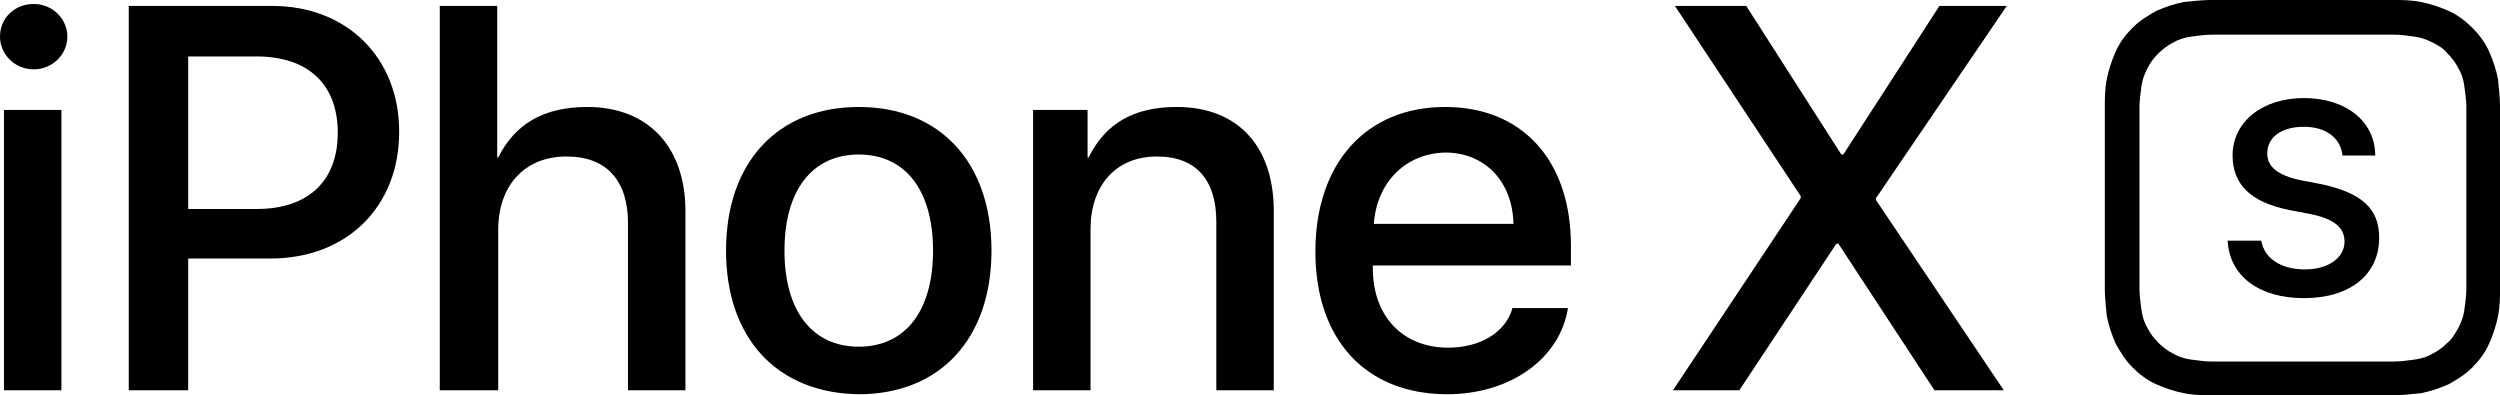 <?xml version="1.0" encoding="UTF-8" standalone="no"?>
<!-- Generator: Adobe Illustrator 21.1.0, SVG Export Plug-In . SVG Version: 6.00 Build 0)  -->

<svg
   xmlns:dc="http://purl.org/dc/elements/1.1/"
   xmlns:cc="http://creativecommons.org/ns#"
   xmlns:rdf="http://www.w3.org/1999/02/22-rdf-syntax-ns#"
   xmlns:svg="http://www.w3.org/2000/svg"
   xmlns="http://www.w3.org/2000/svg"
   xmlns:sodipodi="http://sodipodi.sourceforge.net/DTD/sodipodi-0.dtd"
   xmlns:inkscape="http://www.inkscape.org/namespaces/inkscape"
   version="1.1"
   id="Final_OL"
   x="0px"
   y="0px"
   width="1000"
   height="158.082"
   viewBox="0 0 1000 158.082"
   xml:space="preserve"
   inkscape:version="0.48.5 r10040"
   sodipodi:docname="A.svg"><defs
   id="defs35" /><sodipodi:namedview
   pagecolor="#ffffff"
   bordercolor="#666666"
   borderopacity="1"
   objecttolerance="10"
   gridtolerance="10"
   guidetolerance="10"
   inkscape:pageopacity="0"
   inkscape:pageshadow="2"
   inkscape:window-width="1023"
   inkscape:window-height="1021"
   id="namedview33"
   showgrid="false"
   fit-margin-top="0"
   fit-margin-left="0"
   fit-margin-right="0"
   fit-margin-bottom="0"
   inkscape:zoom="0.53085856"
   inkscape:cx="1036.7921"
   inkscape:cy="-349.1715"
   inkscape:window-x="889"
   inkscape:window-y="-6"
   inkscape:window-maximized="0"
   inkscape:current-layer="Final_OL" />
<style
   type="text/css"
   id="style3">
	.st0{fill:#FFFFFF;}
</style>

<g
   id="g2988"
   transform="matrix(3.962,0,0,3.962,-10.301,-6.339)"
   style="fill:#000000"><g
     id="g2990"
     style="fill:#000000"><g
       id="g2992"
       style="fill:#000000"><path
         id="path2994"
         d="M 2.6,5.3 C 2.6,3.4 4.1,2 6,2 7.9,2 9.4,3.5 9.4,5.3 9.4,7.1 7.9,8.6 6,8.6 4.1,8.6 2.6,7.1 2.6,5.3 z M 3,12.7 H 8.8 V 41 H 3 V 12.7 z"
         class="st0"
         inkscape:connector-curvature="0"
         style="fill:#000000" /><path
         id="path2996"
         d="m 30.1,2.2 c 7.5,0 12.8,5.2 12.8,12.7 0,7.6 -5.3,12.8 -13,12.8 H 21.6 V 41 h -6 V 2.2 h 14.5 z m -8.5,20.5 h 6.9 c 5.2,0 8.2,-2.8 8.2,-7.7 0,-4.9 -3,-7.7 -8.2,-7.7 h -6.9 c 0,0 0,15.4 0,15.4 z"
         class="st0"
         inkscape:connector-curvature="0"
         style="fill:#000000" /><path
         id="path2998"
         d="m 47,2.2 h 5.8 v 15.3 h 0.1 c 1.7,-3.4 4.6,-5.1 9,-5.1 6.2,0 9.9,4.1 9.9,10.5 V 41 H 66 V 24.1 c 0,-4.2 -2.1,-6.7 -6.2,-6.7 -4.3,0 -6.9,3 -6.9,7.4 V 41 H 47 l 0,-38.8 0,0 z"
         class="st0"
         inkscape:connector-curvature="0"
         style="fill:#000000" /><path
         id="path3000"
         d="m 75.9,26.9 c 0,-8.9 5.2,-14.5 13.4,-14.5 8.2,0 13.4,5.6 13.4,14.5 0,8.9 -5.2,14.5 -13.4,14.5 C 81.1,41.3 75.9,35.8 75.9,26.9 z m 20.9,0 c 0,-6.1 -2.8,-9.7 -7.5,-9.7 -4.7,0 -7.5,3.6 -7.5,9.7 0,6.1 2.8,9.7 7.5,9.7 4.7,0 7.5,-3.6 7.5,-9.7 z"
         class="st0"
         inkscape:connector-curvature="0"
         style="fill:#000000" /><path
         id="path3002"
         d="m 106.9,12.7 h 5.5 v 4.8 h 0.1 c 1.7,-3.4 4.5,-5.1 8.9,-5.1 6.2,0 9.8,4 9.8,10.5 V 41 h -5.8 V 24 c 0,-4.2 -2,-6.6 -6,-6.6 -4.2,0 -6.7,3 -6.7,7.3 V 41 h -5.8 l 0,-28.3 0,0 z"
         class="st0"
         inkscape:connector-curvature="0"
         style="fill:#000000" /><path
         id="path3004"
         d="m 160.9,32.7 c -0.8,5.1 -5.8,8.7 -12.2,8.7 -8.2,0 -13.3,-5.5 -13.3,-14.4 0,-8.9 5.1,-14.6 13.1,-14.6 7.8,0 12.7,5.4 12.7,14 v 2 h -20 v 0.3 c 0,4.8 3,8 7.6,8 3.2,0 5.8,-1.5 6.5,-4 l 5.6,0 0,0 z m -19.6,-8.5 h 14.1 c -0.1,-4.3 -2.9,-7.2 -6.9,-7.2 -4,0.1 -6.9,3 -7.2,7.2 z"
         class="st0"
         inkscape:connector-curvature="0"
         style="fill:#000000" /><path
         id="path3006"
         d="M 184.4,21.6 V 21.4 L 171.7,2.2 h 7.2 l 9.6,15 h 0.2 l 9.7,-15 h 6.8 L 192,21.6 v 0.2 L 204.9,41 h -7 L 188.2,26.2 H 188 L 178.2,41 h -6.7 l 12.9,-19.4 z"
         class="st0"
         inkscape:connector-curvature="0"
         style="fill:#000000" /></g></g><g
     id="g3008"
     style="fill:#000000"><path
       id="path3010"
       d="m 241.9,5.1 1.3,0 c 0.3,0 0.7,0 1.1,0 0.6,0 1.4,0.1 2.1,0.2 0.7,0.1 1.2,0.3 1.8,0.6 0.6,0.3 1.1,0.6 1.5,1.1 0.4,0.4 0.8,0.9 1.1,1.5 0.3,0.5 0.5,1.1 0.6,1.8 0.1,0.7 0.2,1.5 0.2,2.1 0,0.4 0,0.7 0,1 l 0,15 0,1.3 c 0,0.4 0,0.7 0,1.1 0,0.6 -0.1,1.4 -0.2,2.1 -0.1,0.7 -0.3,1.2 -0.6,1.8 -0.3,0.5 -0.6,1.1 -1.1,1.5 -0.4,0.4 -0.9,0.8 -1.5,1.1 -0.5,0.3 -1.1,0.5 -1.8,0.6 -0.7,0.1 -1.5,0.2 -2.1,0.2 -0.4,0 -0.7,0 -1,0 l -1.3,0 -15,0 c -0.4,0 -0.7,0 -1.1,0 -0.6,0 -1.4,-0.1 -2.1,-0.2 -0.7,-0.1 -1.3,-0.3 -1.8,-0.6 -0.6,-0.3 -1.1,-0.7 -1.5,-1.1 -0.4,-0.4 -0.8,-0.9 -1.1,-1.5 -0.3,-0.5 -0.5,-1.1 -0.6,-1.8 -0.1,-0.7 -0.2,-1.5 -0.2,-2.1 0,-0.4 0,-0.7 0,-1 l 0,-15 0,-1.3 c 0,-0.4 0,-0.7 0,-1.1 0,-0.6 0.1,-1.4 0.2,-2.1 0.1,-0.7 0.3,-1.2 0.6,-1.8 0.3,-0.6 0.7,-1.1 1.1,-1.5 0.4,-0.4 0.9,-0.8 1.5,-1.1 0.5,-0.3 1.1,-0.5 1.8,-0.6 0.7,-0.1 1.5,-0.2 2.1,-0.2 0.4,0 0.7,0 1,0 l 15,0 m 0,-3.5 -15,0 c -0.4,0 -0.8,0 -1.1,0 -0.8,0 -1.7,0.1 -2.7,0.2 -1,0.2 -1.9,0.5 -2.8,0.9 -0.9,0.5 -1.7,1 -2.4,1.7 -0.7,0.7 -1.3,1.5 -1.7,2.4 -0.4,0.9 -0.7,1.8 -0.9,2.8 -0.2,1 -0.2,1.9 -0.2,2.7 0,0.4 0,0.8 0,1.1 l 0,1.3 0,15 c 0,0.4 0,0.8 0,1.1 0,0.7 0.1,1.7 0.2,2.7 0.2,1 0.5,1.9 0.9,2.8 0.5,0.9 1,1.7 1.7,2.4 0.7,0.7 1.5,1.3 2.4,1.7 0.9,0.4 1.8,0.7 2.8,0.9 1,0.2 1.9,0.2 2.7,0.2 0.4,0 0.8,0 1.1,0 l 15,0 1.3,0 c 0.4,0 0.8,0 1.1,0 0.8,0 1.7,-0.1 2.7,-0.2 1,-0.2 1.9,-0.5 2.8,-0.9 0.9,-0.5 1.7,-1 2.4,-1.7 0.7,-0.7 1.3,-1.5 1.7,-2.4 0.4,-0.9 0.7,-1.8 0.9,-2.8 0.2,-1 0.2,-1.9 0.2,-2.7 0,-0.4 0,-0.8 0,-1.1 l 0,-1.3 0,-15 c 0,-0.4 0,-0.8 0,-1.1 0,-0.7 -0.1,-1.7 -0.2,-2.7 -0.2,-1 -0.5,-1.9 -0.9,-2.8 -0.4,-0.9 -1,-1.7 -1.7,-2.4 C 251.5,3.7 250.7,3.1 249.8,2.7 248.9,2.3 248,2 247,1.8 c -1,-0.2 -1.9,-0.2 -2.7,-0.2 -0.4,0 -0.8,0 -1.1,0 l -1.3,0 0,0 z"
       class="st0"
       inkscape:connector-curvature="0"
       style="fill:#000000" /><g
       id="g3012"
       style="fill:#000000"><path
         id="path3014"
         d="m 230.9,25.9 c 0.3,1.8 2,2.9 4.4,2.9 2.4,0 4,-1.2 4,-2.8 0,-1.4 -1,-2.3 -3.5,-2.8 l -2.1,-0.4 C 229.8,22 228,20.2 228,17.3 c 0,-3.4 3,-5.8 7.2,-5.8 4.3,0 7.2,2.4 7.2,5.8 h -3.3 c -0.2,-1.8 -1.7,-2.9 -3.9,-2.9 -2.2,0 -3.7,1 -3.7,2.7 0,1.3 1,2.2 3.4,2.7 l 2.1,0.4 c 4.1,0.9 5.8,2.5 5.8,5.4 0,3.7 -2.9,6.1 -7.6,6.1 -4.5,0 -7.5,-2.2 -7.7,-5.8 0.1,0 3.4,0 3.4,0 z"
         class="st0"
         inkscape:connector-curvature="0"
         style="fill:#000000" /></g></g></g></svg>